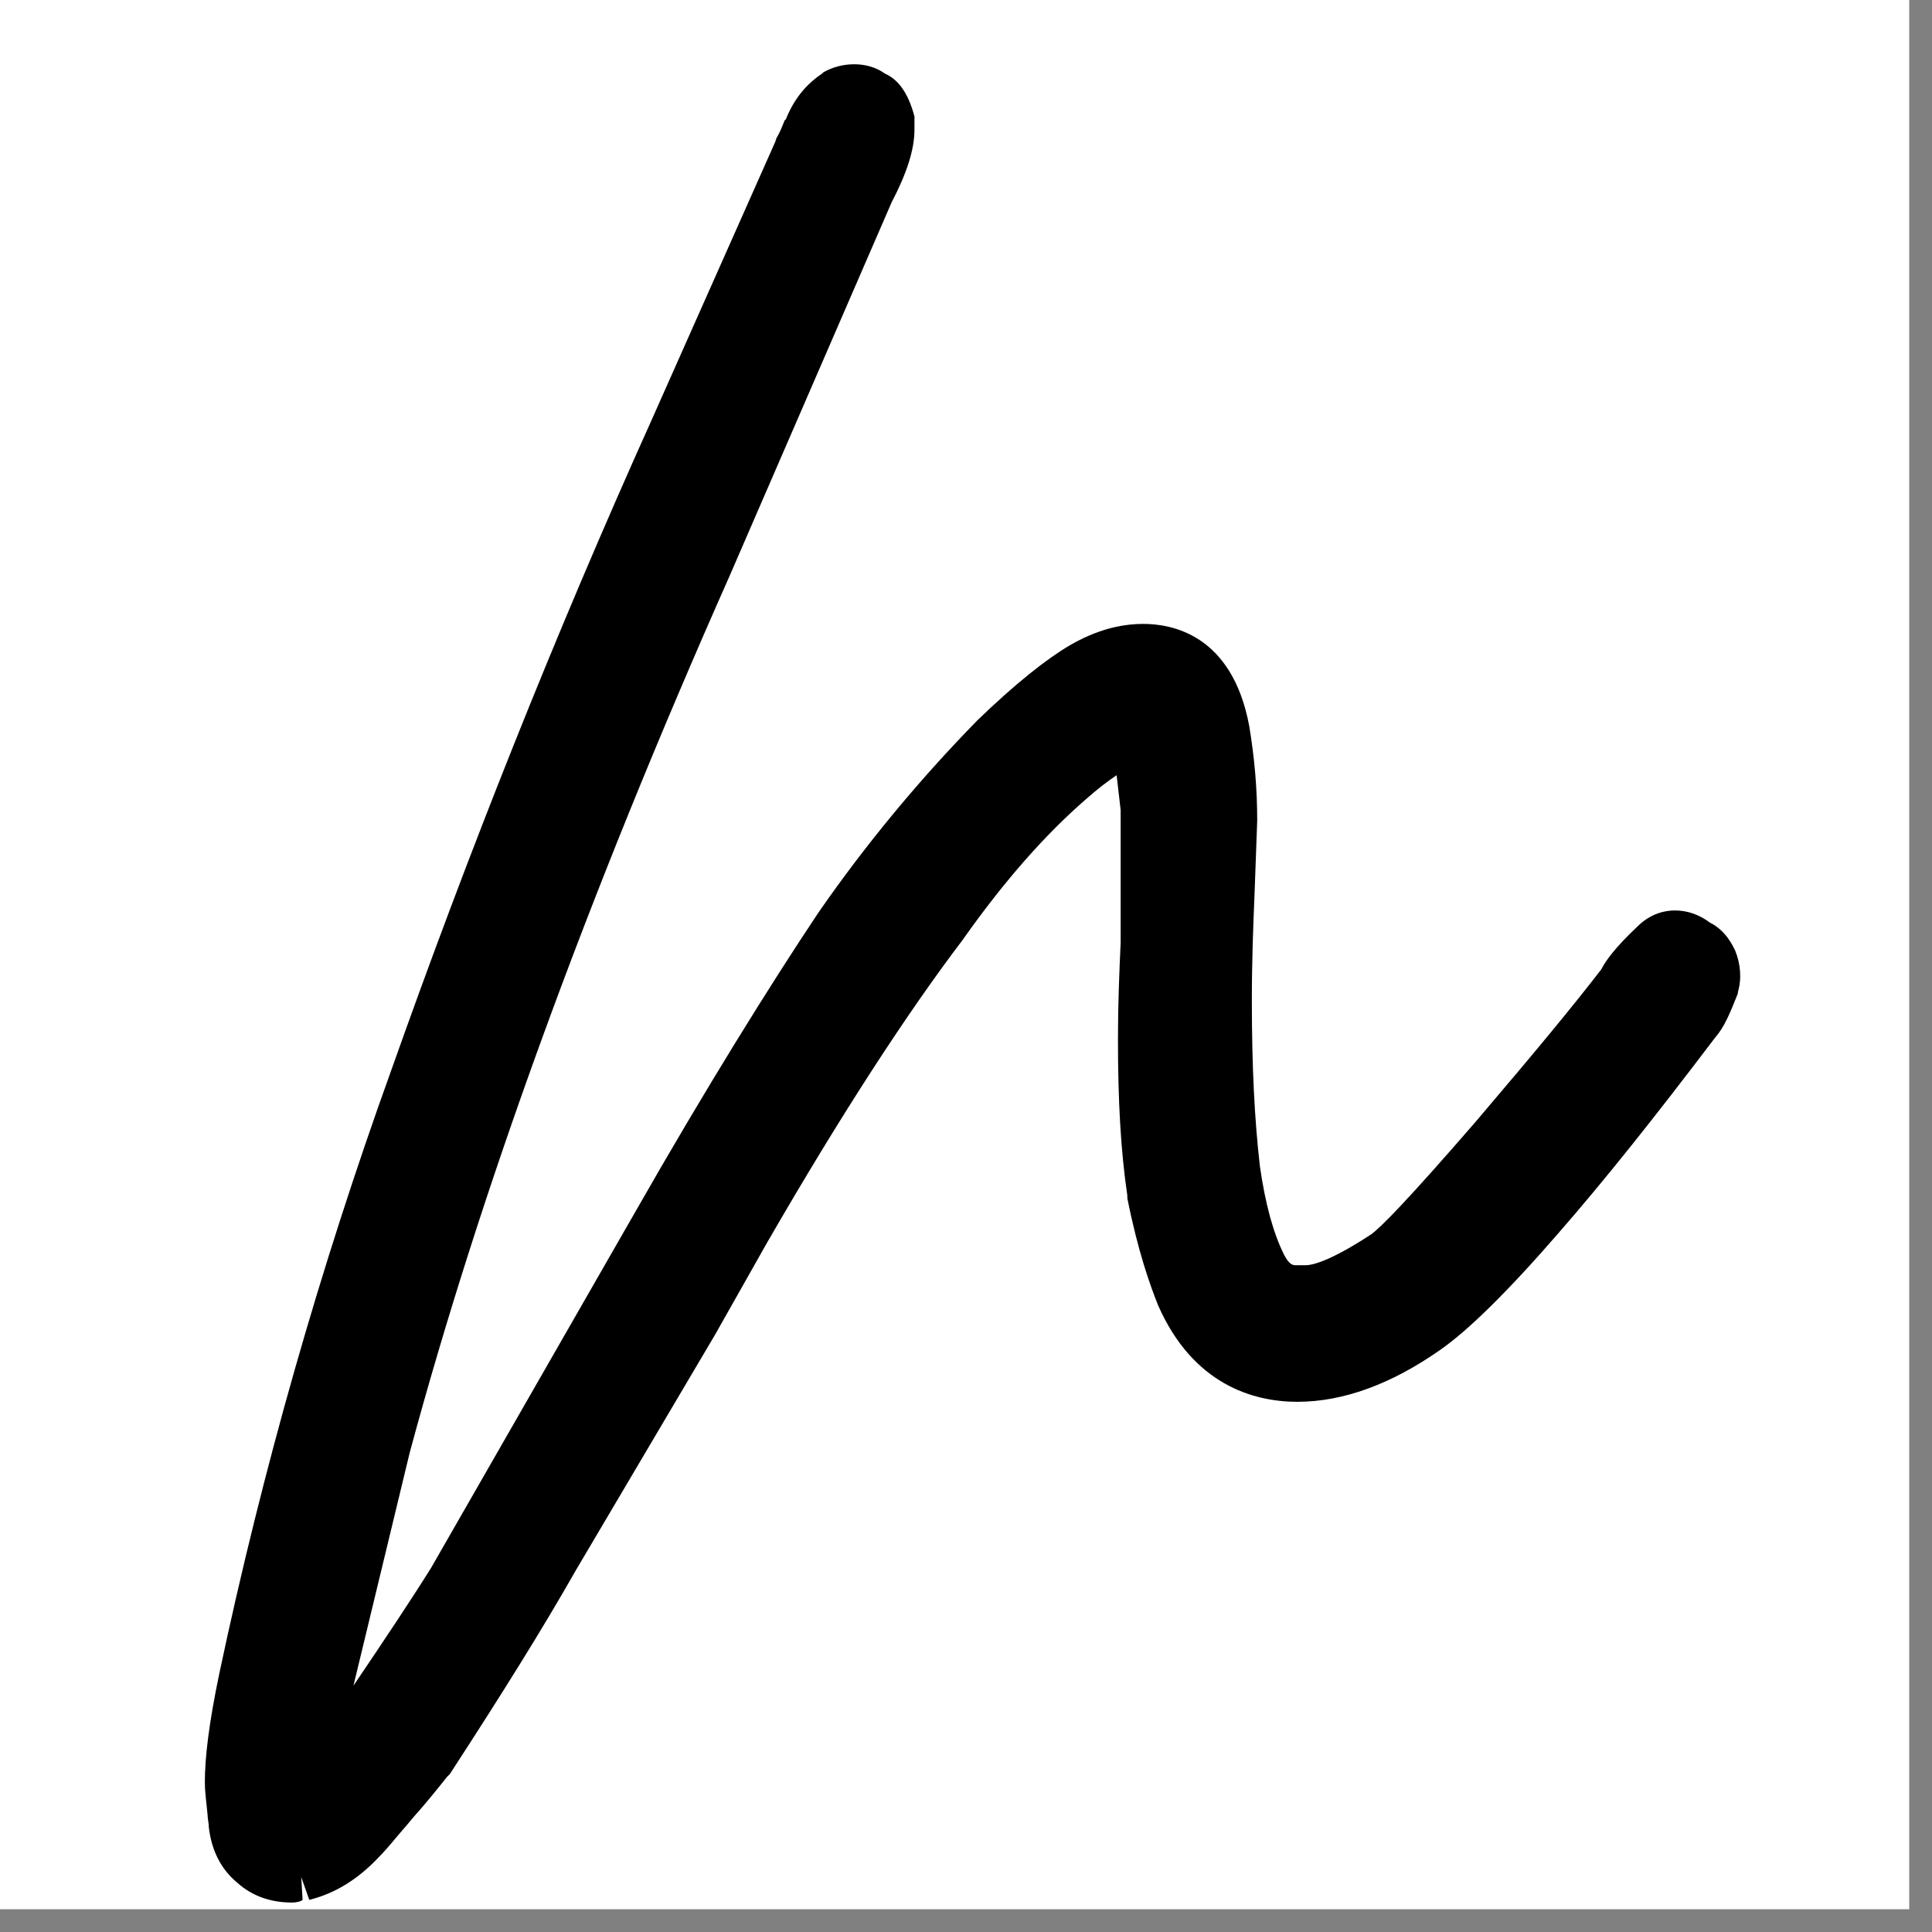 <?xml version="1.0" encoding="UTF-8"?>
<!-- Generator: Adobe Illustrator 28.1.0, SVG Export Plug-In . SVG Version: 6.00 Build 0)  -->
<svg xmlns="http://www.w3.org/2000/svg" xmlns:xlink="http://www.w3.org/1999/xlink" version="1.1" id="Calque_1" x="0px" y="0px" viewBox="0 0 144.3 144.3" style="enable-background:new 0 0 144.3 144.3;" xml:space="preserve">
<rect x="0" y="0" width="144.3" height="144.3" fill="#808080" stroke="none"/>
<style type="text/css">
	.st0{fill:#FFFFFF;}
</style>
<rect class="st0" width="142.6" height="142.6"></rect>
<g>
	<path d="M21.8,142.1c-1.6,0-3-0.5-4.1-1.5c-1.2-1-1.9-2.4-2.1-4.1c0-0.3-0.1-0.7-0.1-1c-0.1-1-0.2-1.7-0.2-2.4   c0-1.8,0.3-4.4,1.1-8.2c3.2-15.1,7.5-30.2,12.8-44.9c5.7-16.1,12.2-32.5,19.5-48.7l9.2-20.7l0.1-0.3c0.2-0.3,0.4-0.8,0.6-1.3   l0.1-0.1c0.6-1.5,1.5-2.6,2.7-3.4l0.1-0.1C62.2,5,63,4.8,63.8,4.8c0.8,0,1.6,0.2,2.3,0.7c0.9,0.4,1.7,1.3,2.2,3.2L68.3,9v0.7   c0,1.5-0.6,3.3-1.7,5.4L54.5,43c-10.7,24.1-18.7,46.2-23.9,65.5l-4.2,17.4c2.3-3.4,4.3-6.4,5.8-8.8l15.2-26.5   c5.3-9.3,10.1-17,13.7-22.4c3.6-5.2,7.6-10,11.9-14.4c2.9-2.8,5.2-4.6,6.9-5.6c1.9-1.1,3.7-1.6,5.5-1.6c2,0,6.6,0.7,7.9,7.6   c0.4,2.4,0.6,4.7,0.6,7.1l-0.2,5.5c-0.1,2.4-0.2,5-0.2,7.9c0,5,0.2,8.9,0.6,12.4c0.4,2.8,1,5,1.8,6.6c0.4,0.8,0.7,0.8,0.9,0.8   c0.1,0,0.2,0,0.3,0l0.2,0l0.2,0c0.6,0,2-0.4,4.9-2.3c0.7-0.5,2.6-2.4,7.8-8.4c4.6-5.4,7.4-8.8,9.4-11.4c0.3-0.6,1-1.6,2.7-3.2   c1-1,2.1-1.2,2.8-1.2c0.9,0,1.8,0.3,2.6,0.9c1.2,0.6,1.7,1.7,1.9,2.1c0.4,1,0.5,2.1,0.2,3.1l0,0.1c-0.6,1.5-1,2.5-1.7,3.3   c-4.7,6.2-8.3,10.7-11.7,14.6c-3.9,4.5-6.8,7.3-8.8,8.7c-3.7,2.6-7.3,3.9-10.7,3.9c-3.3,0-7.8-1.3-10.4-7.2c-0.6-1.5-1.5-4-2.3-8   l0-0.2c-0.5-3.4-0.7-7.1-0.7-11.7c0-2.6,0.1-5,0.2-7.2v-9.9l-0.3-2.6c-0.6,0.4-1.4,1-2.3,1.8c-3,2.6-6.1,6.1-9.2,10.5   c-4.1,5.4-9,12.9-14.6,22.6l-3.9,6.9l-10.4,17.6c-2.5,4.4-5.5,9.2-9.4,15.2l-0.1,0.1l-0.1,0.1c-0.8,1-1.6,2-2.5,3l-0.5,0.6   c-0.8,0.9-1.4,1.7-2.1,2.4c-1.5,1.6-3.2,2.7-5.2,3.2l-0.6-1.7l0.1,1.7C22.5,142,22.2,142.1,21.8,142.1z"></path>
	<path d="M21.8,139.4c-1,0-1.7-0.3-2.4-0.9c-0.7-0.6-1-1.3-1.1-2.3c-0.2-1.4-0.4-2.5-0.4-3.1c0-1.7,0.4-4.3,1-7.6   c3.1-15,7.3-29.7,12.7-44.5c5.6-16,12.1-32.2,19.4-48.5l9.1-20.6c0.2-0.4,0.6-1,0.9-1.9c0.4-1,0.9-1.6,1.6-2.1   c0.9-0.5,1.5-0.5,2.1,0c0.4,0.1,0.7,0.6,0.9,1.4v0.4c0,1-0.5,2.5-1.4,4.2L52,42c-10.8,24.3-18.8,46.2-24,65.9L23.4,127   c-0.1,0.6-0.2,1.4-0.4,2.5c-0.1,1-0.2,1.8-0.2,2.3c0,0.1,0.1,0.3,0.2,0.5c0.1,0.2,0.3,0.3,0.6,0.3c0.1,0.1,0.3,0.2,0.5,0.1   c0.2-0.1,0.3-0.2,0.5-0.3c1.6-1.7,2.8-3,3.5-4c2.7-3.9,4.9-7.1,6.5-9.8l15.2-26.6c5.8-10.1,10.4-17.4,13.6-22.2   c3.6-5.1,7.5-9.8,11.6-14c2.7-2.6,4.8-4.3,6.3-5.1c1.5-0.9,3-1.2,4.2-1.2c2.8,0,4.6,1.8,5.2,5.4c0.4,2.2,0.6,4.4,0.6,6.6l-0.2,5.4   c-0.1,1.8-0.2,4.5-0.2,8c0,4.8,0.2,9,0.7,12.8c0.5,3,1.1,5.5,2.1,7.4c1,1.8,2.4,2.6,4.2,2.2c1.6-0.1,3.7-1,6.3-2.8   c1.2-1,4-3.9,8.3-8.9c4.2-5,7.4-8.9,9.6-11.7c0.2-0.5,1-1.4,2.3-2.8c0.6-0.6,1.2-0.6,2.1,0.2c0.4,0.1,0.6,0.4,0.8,0.9   c0.2,0.4,0.2,0.9,0.1,1.1c-0.5,1.2-0.9,2.1-1.2,2.6c-4,5.3-7.8,10.2-11.6,14.5c-3.7,4.3-6.5,7.1-8.3,8.3c-3.2,2.3-6.3,3.4-9.1,3.4   c-3.6,0-6.3-1.9-7.9-5.6c-0.7-1.6-1.4-4.1-2.1-7.4c-0.5-3.4-0.7-7.1-0.7-11.3c0-3.1,0.1-5.5,0.2-7.1V60.3L86,55.6   c-0.1-0.5-0.4-0.9-0.9-1c-0.5-0.3-1-0.3-1.4,0c-1,0.6-2.4,1.6-4.2,3.1c-3,2.7-6.3,6.3-9.6,11c-4.1,5.3-9.1,13-14.8,22.8l-3.9,7   l-10.4,17.5c-2.8,4.8-5.9,9.8-9.3,15.2c-0.6,0.8-1.3,1.7-2.4,2.9c-1,1.1-1.8,2.2-2.6,3c-1.1,1.2-2.5,2-3.9,2.4   C22.9,139.3,22.5,139.4,21.8,139.4z"></path>
</g>
</svg>
